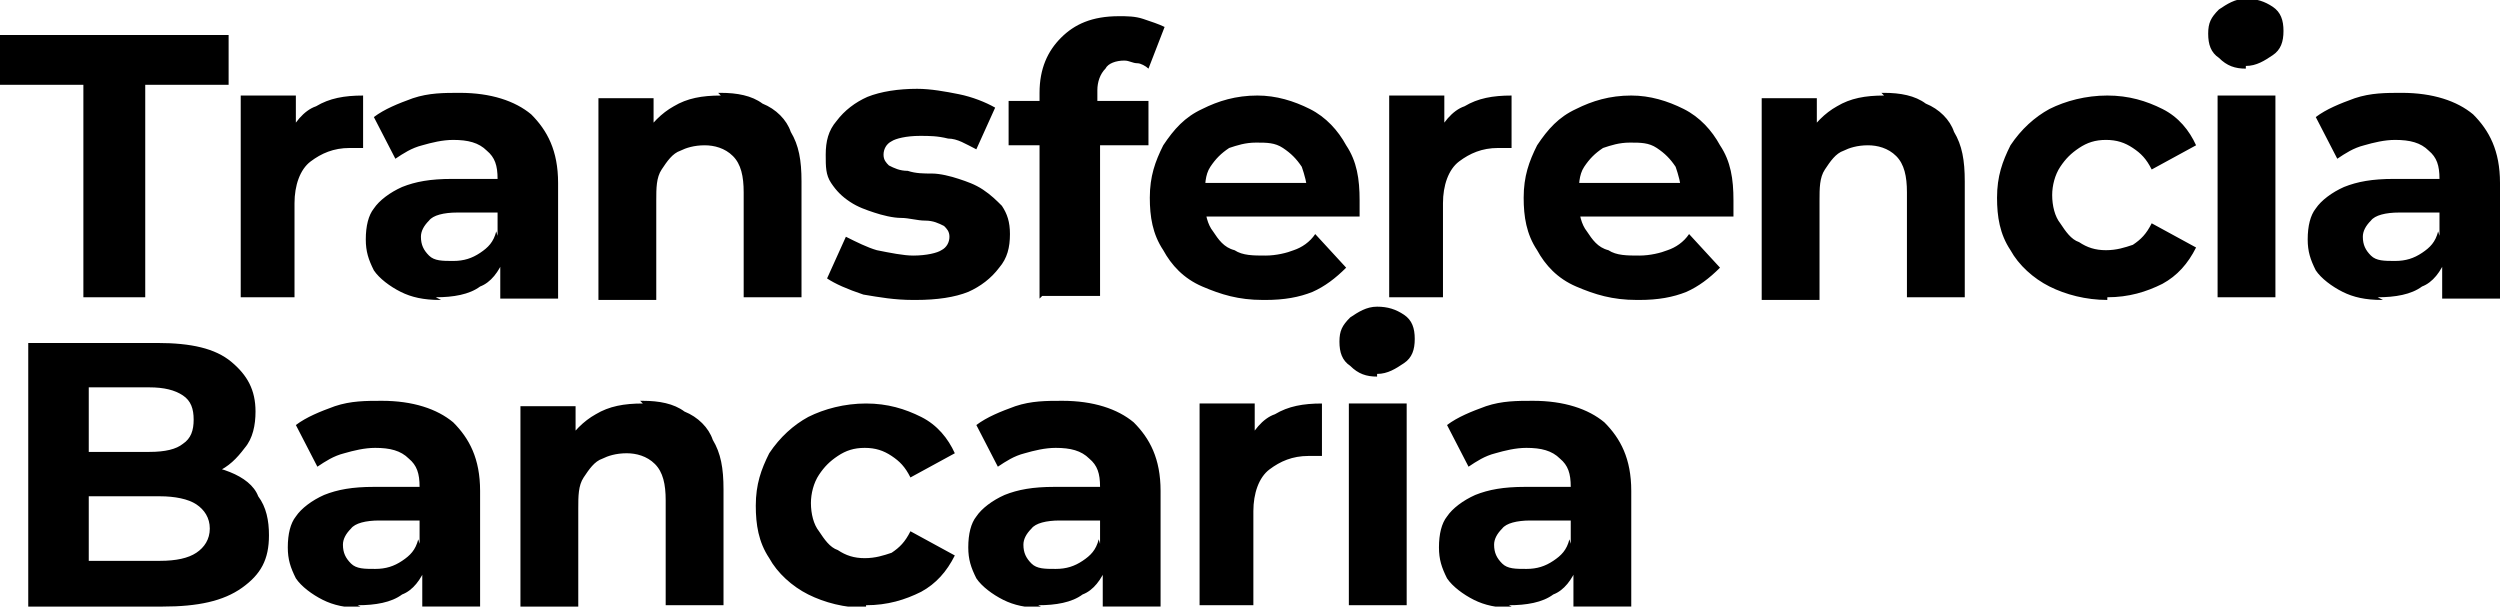 <?xml version="1.0" encoding="UTF-8"?>
<!DOCTYPE svg PUBLIC "-//W3C//DTD SVG 1.0//EN" "http://www.w3.org/TR/2001/REC-SVG-20010904/DTD/svg10.dtd">
<!-- Creator: CorelDRAW X7 -->
<svg xmlns="http://www.w3.org/2000/svg" xml:space="preserve" width="1857.27mm" height="450.662mm" version="1.0" style="shape-rendering:geometricPrecision; text-rendering:geometricPrecision; image-rendering:optimizeQuality; fill-rule:evenodd; clip-rule:evenodd"
viewBox="0 0 1859 451"
 xmlns:xlink="http://www.w3.org/1999/xlink">
 <defs>
  <style type="text/css">
   <![CDATA[
    .fil0 {fill:black;fill-rule:nonzero}
   ]]>
  </style>
 </defs>
 <g id="Capa_x0020_1">
  <path class="fil0" d="M62 221l0 -158 -62 0 0 -37 170 0 0 37 -62 0 0 158 -45 0 0 0zm117 0l0 -150 41 0 0 43 -6 -12c4,-10 12,-20 21,-23 10,-6 21,-8 35,-8l0 39c-2,0 -4,0 -6,0 -2,0 -4,0 -4,0 -12,0 -21,4 -29,10 -8,6 -12,18 -12,31l0 70 -43 0 2 0zm193 0l0 -29 -2 -6 0 -53c0,-10 -2,-16 -8,-21 -6,-6 -14,-8 -25,-8 -8,0 -16,2 -23,4 -8,2 -14,6 -20,10l-16 -31c8,-6 18,-10 29,-14 12,-4 23,-4 35,-4 23,0 41,6 53,16 12,12 20,27 20,51l0 86 -41 0 -2 0zm-45 2c-12,0 -21,-2 -29,-6 -8,-4 -16,-10 -20,-16 -4,-8 -6,-14 -6,-23 0,-10 2,-18 6,-23 4,-6 12,-12 21,-16 10,-4 21,-6 37,-6l39 0 0 25 -35 0c-10,0 -18,2 -21,6 -4,4 -6,8 -6,12 0,6 2,10 6,14 4,4 10,4 18,4 8,0 14,-2 20,-6 6,-4 10,-8 12,-16l6 20c-4,10 -10,18 -18,21 -8,6 -20,8 -33,8l4 2zm209 -154c12,0 23,2 31,8 10,4 18,12 21,21 6,10 8,21 8,37l0 86 -43 0 0 -78c0,-12 -2,-21 -8,-27 -6,-6 -14,-8 -21,-8 -8,0 -14,2 -18,4 -6,2 -10,8 -14,14 -4,6 -4,14 -4,23l0 74 -43 0 0 -150 41 0 0 41 -8 -12c6,-10 14,-18 23,-23 10,-6 21,-8 35,-8l-2 -2zm143 154c-14,0 -25,-2 -37,-4 -12,-4 -21,-8 -27,-12l14 -31c8,4 16,8 23,10 10,2 20,4 27,4 10,0 18,-2 21,-4 4,-2 6,-6 6,-10 0,-4 -2,-6 -4,-8 -4,-2 -8,-4 -14,-4 -6,0 -12,-2 -18,-2 -6,0 -14,-2 -20,-4 -6,-2 -12,-4 -18,-8 -6,-4 -10,-8 -14,-14 -4,-6 -4,-12 -4,-21 0,-10 2,-18 8,-25 6,-8 14,-14 23,-18 10,-4 23,-6 37,-6 10,0 21,2 31,4 10,2 20,6 27,10l-14 31c-8,-4 -14,-8 -21,-8 -8,-2 -14,-2 -21,-2 -10,0 -18,2 -21,4 -4,2 -6,6 -6,10 0,4 2,6 4,8 4,2 8,4 14,4 6,2 12,2 18,2 6,0 14,2 20,4 6,2 12,4 18,8 6,4 10,8 14,12 4,6 6,12 6,21 0,10 -2,18 -8,25 -6,8 -14,14 -23,18 -10,4 -23,6 -39,6l-2 0zm94 -2l0 -152c0,-18 6,-31 16,-41 10,-10 23,-16 43,-16 6,0 12,0 18,2 6,2 12,4 16,6l-12 31c-2,-2 -6,-4 -8,-4 -4,0 -6,-2 -10,-2 -6,0 -12,2 -14,6 -4,4 -6,10 -6,16l0 14 2 20 0 119 -43 0 -2 2zm-23 -113l0 -33 104 0 0 33 -104 0zm189 115c-18,0 -31,-4 -45,-10 -14,-6 -23,-16 -29,-27 -8,-12 -10,-25 -10,-39 0,-16 4,-27 10,-39 8,-12 16,-21 29,-27 12,-6 25,-10 41,-10 14,0 27,4 39,10 12,6 21,16 27,27 8,12 10,25 10,41 0,2 0,4 0,6 0,2 0,4 0,6l-121 0 0 -25 100 0 -18 8c0,-8 -2,-14 -4,-20 -4,-6 -8,-10 -14,-14 -6,-4 -12,-4 -20,-4 -8,0 -14,2 -20,4 -6,4 -10,8 -14,14 -4,6 -4,14 -4,21l0 6c0,8 2,16 6,21 4,6 8,12 16,14 6,4 14,4 23,4 8,0 16,-2 21,-4 6,-2 12,-6 16,-12l23 25c-8,8 -16,14 -25,18 -10,4 -21,6 -35,6l-4 0zm94 -2l0 -150 41 0 0 43 -6 -12c4,-10 12,-20 21,-23 10,-6 21,-8 35,-8l0 39c-2,0 -4,0 -6,0 -2,0 -4,0 -4,0 -12,0 -21,4 -29,10 -8,6 -12,18 -12,31l0 70 -43 0 2 0zm184 2c-18,0 -31,-4 -45,-10 -14,-6 -23,-16 -29,-27 -8,-12 -10,-25 -10,-39 0,-16 4,-27 10,-39 8,-12 16,-21 29,-27 12,-6 25,-10 41,-10 14,0 27,4 39,10 12,6 21,16 27,27 8,12 10,25 10,41 0,2 0,4 0,6 0,2 0,4 0,6l-121 0 0 -25 100 0 -18 8c0,-8 -2,-14 -4,-20 -4,-6 -8,-10 -14,-14 -6,-4 -12,-4 -20,-4 -8,0 -14,2 -20,4 -6,4 -10,8 -14,14 -4,6 -4,14 -4,21l0 6c0,8 2,16 6,21 4,6 8,12 16,14 6,4 14,4 23,4 8,0 16,-2 21,-4 6,-2 12,-6 16,-12l23 25c-8,8 -16,14 -25,18 -10,4 -21,6 -35,6l-4 0zm184 -154c12,0 23,2 31,8 10,4 18,12 21,21 6,10 8,21 8,37l0 86 -43 0 0 -78c0,-12 -2,-21 -8,-27 -6,-6 -14,-8 -21,-8 -8,0 -14,2 -18,4 -6,2 -10,8 -14,14 -4,6 -4,14 -4,23l0 74 -43 0 0 -150 41 0 0 41 -8 -12c6,-10 14,-18 23,-23 10,-6 21,-8 35,-8l-2 -2zm166 154c-16,0 -31,-4 -43,-10 -12,-6 -23,-16 -29,-27 -8,-12 -10,-25 -10,-39 0,-16 4,-27 10,-39 8,-12 18,-21 29,-27 12,-6 27,-10 43,-10 16,0 29,4 41,10 12,6 20,16 25,27l-33 18c-4,-8 -8,-12 -14,-16 -6,-4 -12,-6 -20,-6 -8,0 -14,2 -20,6 -6,4 -10,8 -14,14 -4,6 -6,14 -6,21 0,8 2,16 6,21 4,6 8,12 14,14 6,4 12,6 20,6 8,0 14,-2 20,-4 6,-4 10,-8 14,-16l33 18c-6,12 -14,21 -25,27 -12,6 -25,10 -41,10l0 2zm82 -2l0 -150 43 0 0 150 -43 0zm21 -170c-8,0 -14,-2 -20,-8 -6,-4 -8,-10 -8,-18 0,-8 2,-12 8,-18 6,-4 12,-8 20,-8 8,0 14,2 20,6 6,4 8,10 8,18 0,8 -2,14 -8,18 -6,4 -12,8 -20,8l0 2zm146 170l0 -29 -2 -6 0 -53c0,-10 -2,-16 -8,-21 -6,-6 -14,-8 -25,-8 -8,0 -16,2 -23,4 -8,2 -14,6 -20,10l-16 -31c8,-6 18,-10 29,-14 12,-4 23,-4 35,-4 23,0 41,6 53,16 12,12 20,27 20,51l0 86 -41 0 -2 0zm-45 2c-12,0 -21,-2 -29,-6 -8,-4 -16,-10 -20,-16 -4,-8 -6,-14 -6,-23 0,-10 2,-18 6,-23 4,-6 12,-12 21,-16 10,-4 21,-6 37,-6l39 0 0 25 -35 0c-10,0 -18,2 -21,6 -4,4 -6,8 -6,12 0,6 2,10 6,14 4,4 10,4 18,4 8,0 14,-2 20,-6 6,-4 10,-8 12,-16l6 20c-4,10 -10,18 -18,21 -8,6 -20,8 -33,8l4 2zm-1750 227l0 -195 96 0c25,0 43,4 55,14 12,10 18,21 18,37 0,10 -2,20 -8,27 -6,8 -12,14 -21,18 -8,4 -20,6 -29,6l6 -12c12,0 23,2 33,6 10,4 18,10 21,18 6,8 8,18 8,29 0,18 -6,29 -20,39 -14,10 -33,14 -59,14l-102 0 2 0zm45 -33l53 0c12,0 21,-2 27,-6 6,-4 10,-10 10,-18 0,-8 -4,-14 -10,-18 -6,-4 -16,-6 -27,-6l-57 0 0 -33 49 0c12,0 20,-2 25,-6 6,-4 8,-10 8,-18 0,-8 -2,-14 -8,-18 -6,-4 -14,-6 -25,-6l-45 0 0 127 0 0zm248 33l0 -29 -2 -6 0 -53c0,-10 -2,-16 -8,-21 -6,-6 -14,-8 -25,-8 -8,0 -16,2 -23,4 -8,2 -14,6 -20,10l-16 -31c8,-6 18,-10 29,-14 12,-4 23,-4 35,-4 23,0 41,6 53,16 12,12 20,27 20,51l0 86 -41 0 -2 0zm-45 2c-12,0 -21,-2 -29,-6 -8,-4 -16,-10 -20,-16 -4,-8 -6,-14 -6,-23 0,-10 2,-18 6,-23 4,-6 12,-12 21,-16 10,-4 21,-6 37,-6l39 0 0 25 -35 0c-10,0 -18,2 -21,6 -4,4 -6,8 -6,12 0,6 2,10 6,14 4,4 10,4 18,4 8,0 14,-2 20,-6 6,-4 10,-8 12,-16l6 20c-4,10 -10,18 -18,21 -8,6 -20,8 -33,8l4 2zm209 -154c12,0 23,2 31,8 10,4 18,12 21,21 6,10 8,21 8,37l0 86 -43 0 0 -78c0,-12 -2,-21 -8,-27 -6,-6 -14,-8 -21,-8 -8,0 -14,2 -18,4 -6,2 -10,8 -14,14 -4,6 -4,14 -4,23l0 74 -43 0 0 -150 41 0 0 41 -8 -12c6,-10 14,-18 23,-23 10,-6 21,-8 35,-8l-2 -2zm166 154c-16,0 -31,-4 -43,-10 -12,-6 -23,-16 -29,-27 -8,-12 -10,-25 -10,-39 0,-16 4,-27 10,-39 8,-12 18,-21 29,-27 12,-6 27,-10 43,-10 16,0 29,4 41,10 12,6 20,16 25,27l-33 18c-4,-8 -8,-12 -14,-16 -6,-4 -12,-6 -20,-6 -8,0 -14,2 -20,6 -6,4 -10,8 -14,14 -4,6 -6,14 -6,21 0,8 2,16 6,21 4,6 8,12 14,14 6,4 12,6 20,6 8,0 14,-2 20,-4 6,-4 10,-8 14,-16l33 18c-6,12 -14,21 -25,27 -12,6 -25,10 -41,10l0 2zm176 -2l0 -29 -2 -6 0 -53c0,-10 -2,-16 -8,-21 -6,-6 -14,-8 -25,-8 -8,0 -16,2 -23,4 -8,2 -14,6 -20,10l-16 -31c8,-6 18,-10 29,-14 12,-4 23,-4 35,-4 23,0 41,6 53,16 12,12 20,27 20,51l0 86 -41 0 -2 0zm-45 2c-12,0 -21,-2 -29,-6 -8,-4 -16,-10 -20,-16 -4,-8 -6,-14 -6,-23 0,-10 2,-18 6,-23 4,-6 12,-12 21,-16 10,-4 21,-6 37,-6l39 0 0 25 -35 0c-10,0 -18,2 -21,6 -4,4 -6,8 -6,12 0,6 2,10 6,14 4,4 10,4 18,4 8,0 14,-2 20,-6 6,-4 10,-8 12,-16l6 20c-4,10 -10,18 -18,21 -8,6 -20,8 -33,8l4 2zm117 -2l0 -150 41 0 0 43 -6 -12c4,-10 12,-20 21,-23 10,-6 21,-8 35,-8l0 39c-2,0 -4,0 -6,0 -2,0 -4,0 -4,0 -12,0 -21,4 -29,10 -8,6 -12,18 -12,31l0 70 -43 0 2 0zm111 0l0 -150 43 0 0 150 -43 0zm21 -170c-8,0 -14,-2 -20,-8 -6,-4 -8,-10 -8,-18 0,-8 2,-12 8,-18 6,-4 12,-8 20,-8 8,0 14,2 20,6 6,4 8,10 8,18 0,8 -2,14 -8,18 -6,4 -12,8 -20,8l0 2zm146 170l0 -29 -2 -6 0 -53c0,-10 -2,-16 -8,-21 -6,-6 -14,-8 -25,-8 -8,0 -16,2 -23,4 -8,2 -14,6 -20,10l-16 -31c8,-6 18,-10 29,-14 12,-4 23,-4 35,-4 23,0 41,6 53,16 12,12 20,27 20,51l0 86 -41 0 -2 0zm-45 2c-12,0 -21,-2 -29,-6 -8,-4 -16,-10 -20,-16 -4,-8 -6,-14 -6,-23 0,-10 2,-18 6,-23 4,-6 12,-12 21,-16 10,-4 21,-6 37,-6l39 0 0 25 -35 0c-10,0 -18,2 -21,6 -4,4 -6,8 -6,12 0,6 2,10 6,14 4,4 10,4 18,4 8,0 14,-2 20,-6 6,-4 10,-8 12,-16l6 20c-4,10 -10,18 -18,21 -8,6 -20,8 -33,8l4 2z"/>
 </g>
</svg>
